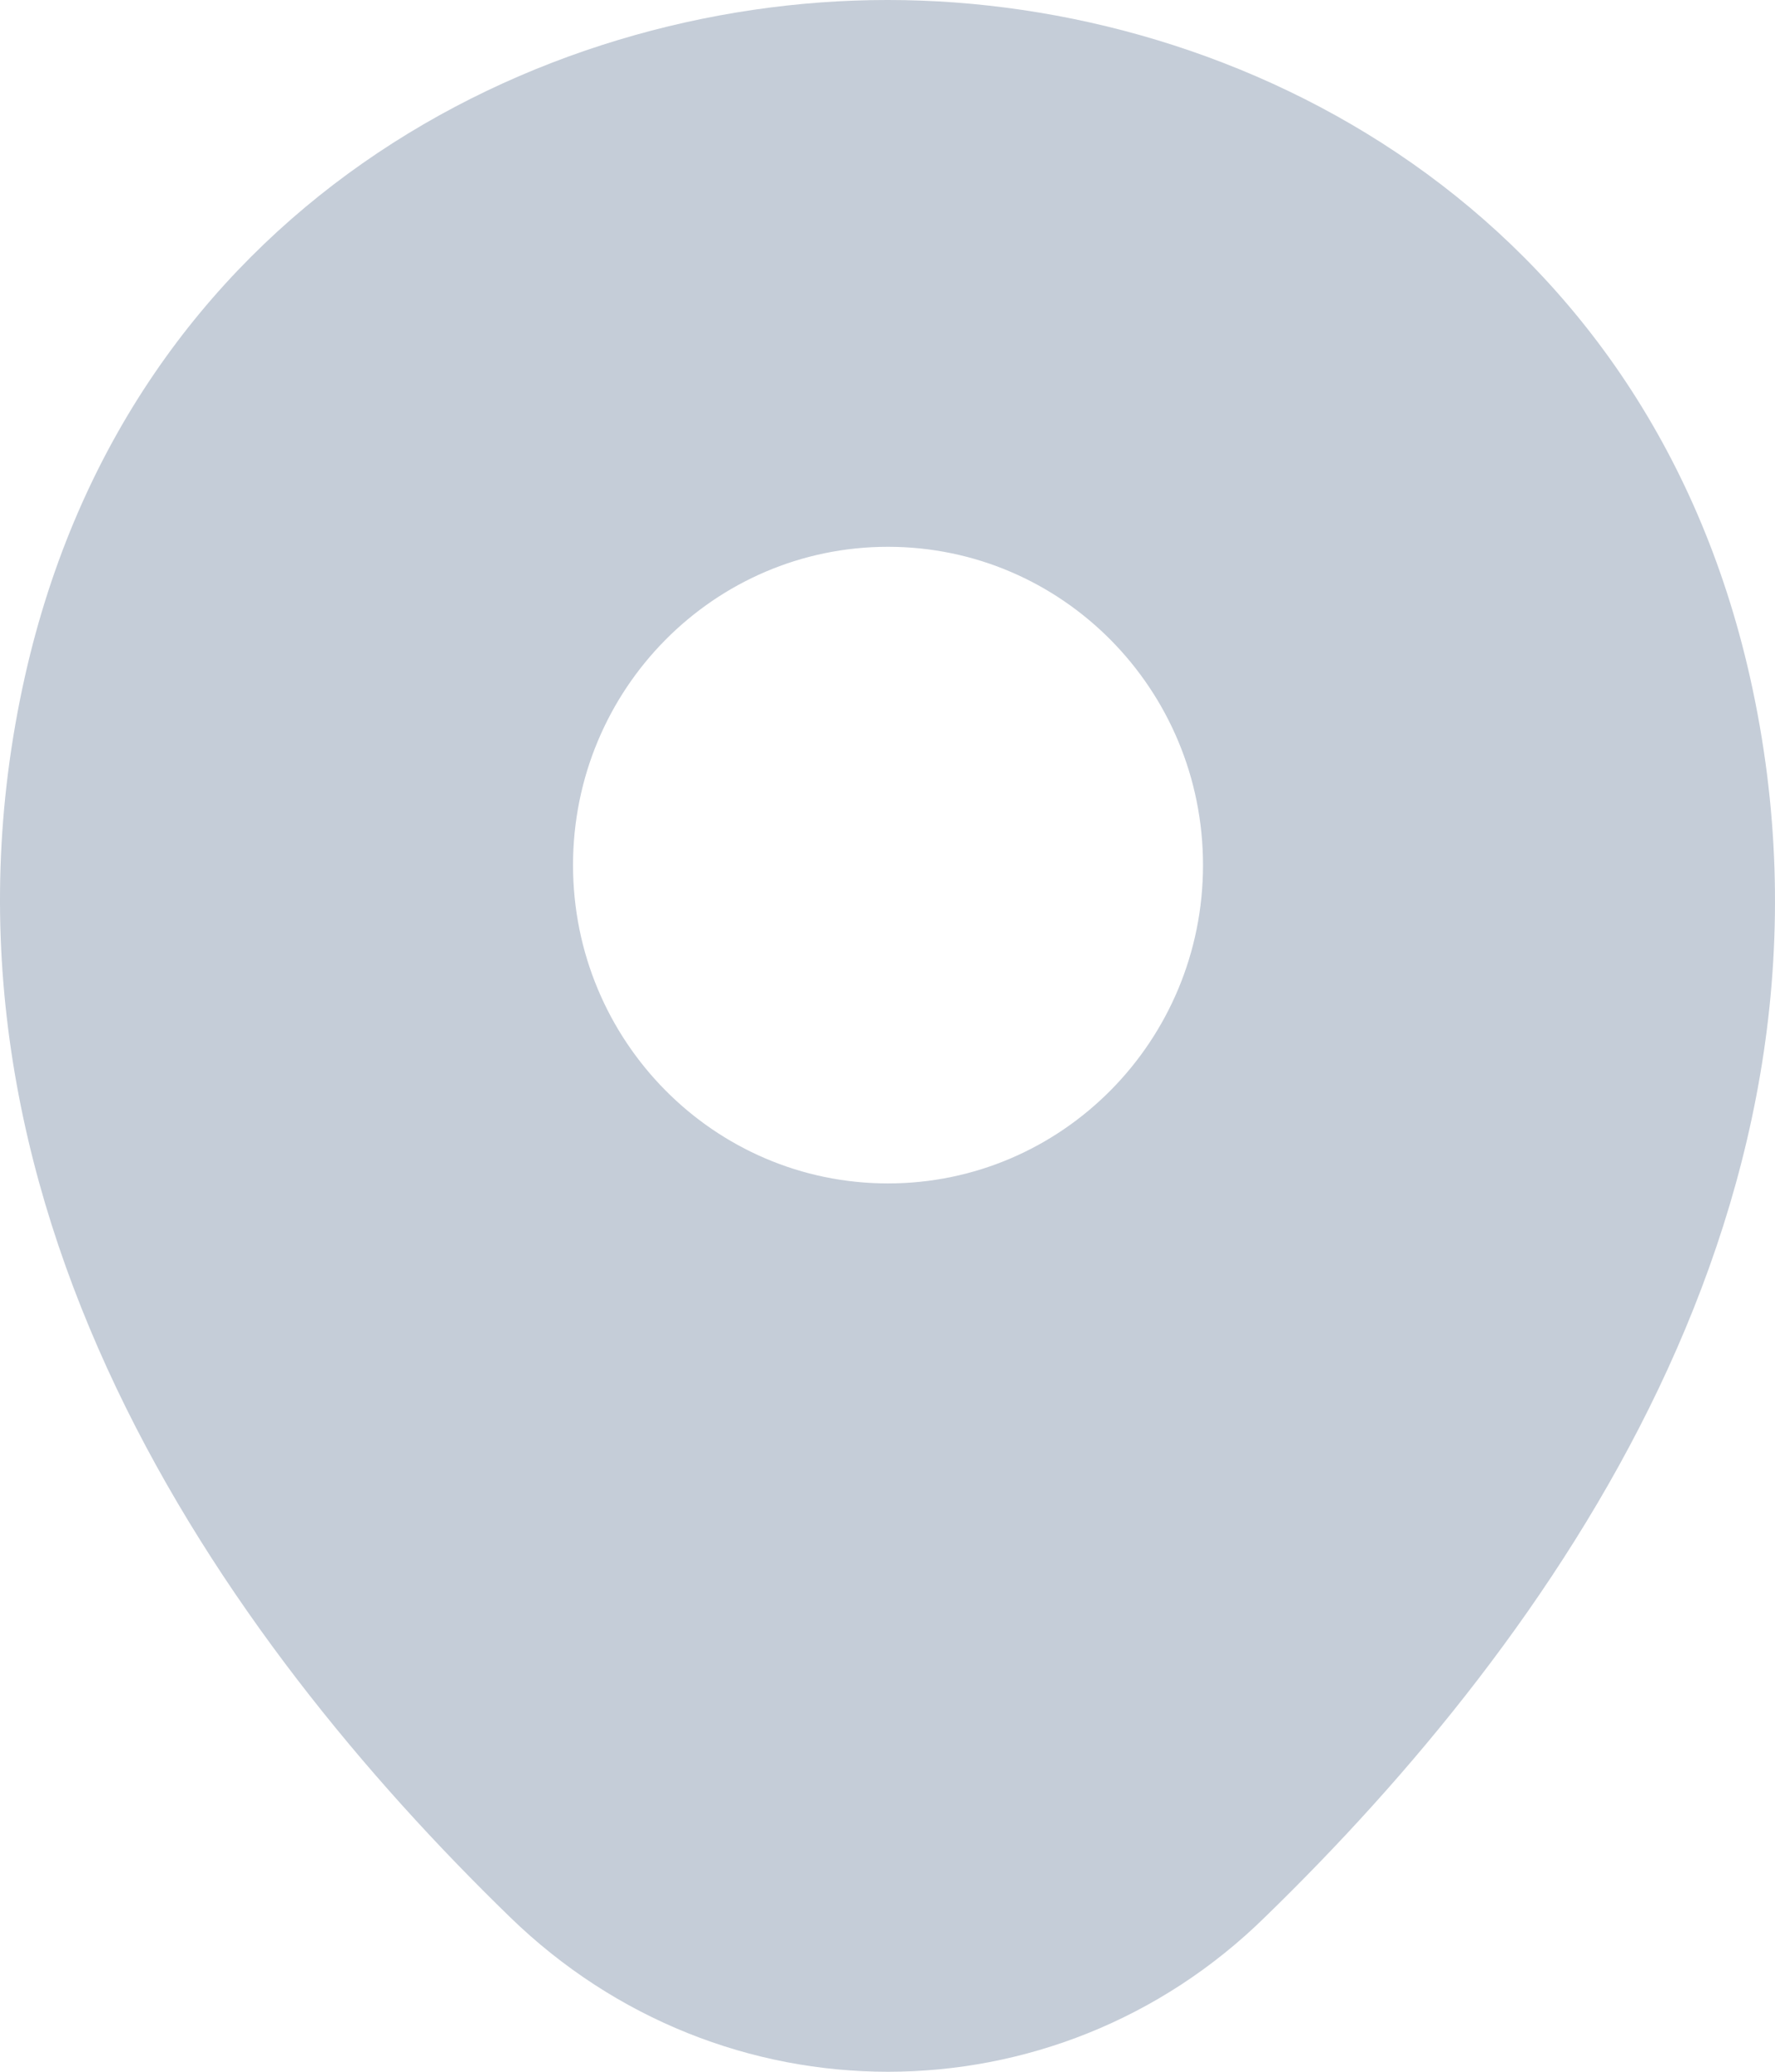 <svg width="12" height="14" viewBox="0 0 12 14" fill="none" xmlns="http://www.w3.org/2000/svg">
<path d="M11.831 4.576C11.121 1.42 8.397 0 6.003 0C6.003 0 6.003 0 5.997 0C3.61 0 0.879 1.414 0.169 4.569C-0.622 8.093 1.514 11.077 3.448 12.955C4.165 13.652 5.084 14 6.003 14C6.923 14 7.842 13.652 8.552 12.955C10.486 11.077 12.622 8.1 11.831 4.576ZM6.003 7.997C4.827 7.997 3.874 7.034 3.874 5.846C3.874 4.658 4.827 3.695 6.003 3.695C7.18 3.695 8.133 4.658 8.133 5.846C8.133 7.034 7.18 7.997 6.003 7.997Z" fill="#C5CDD8"/>
</svg>
